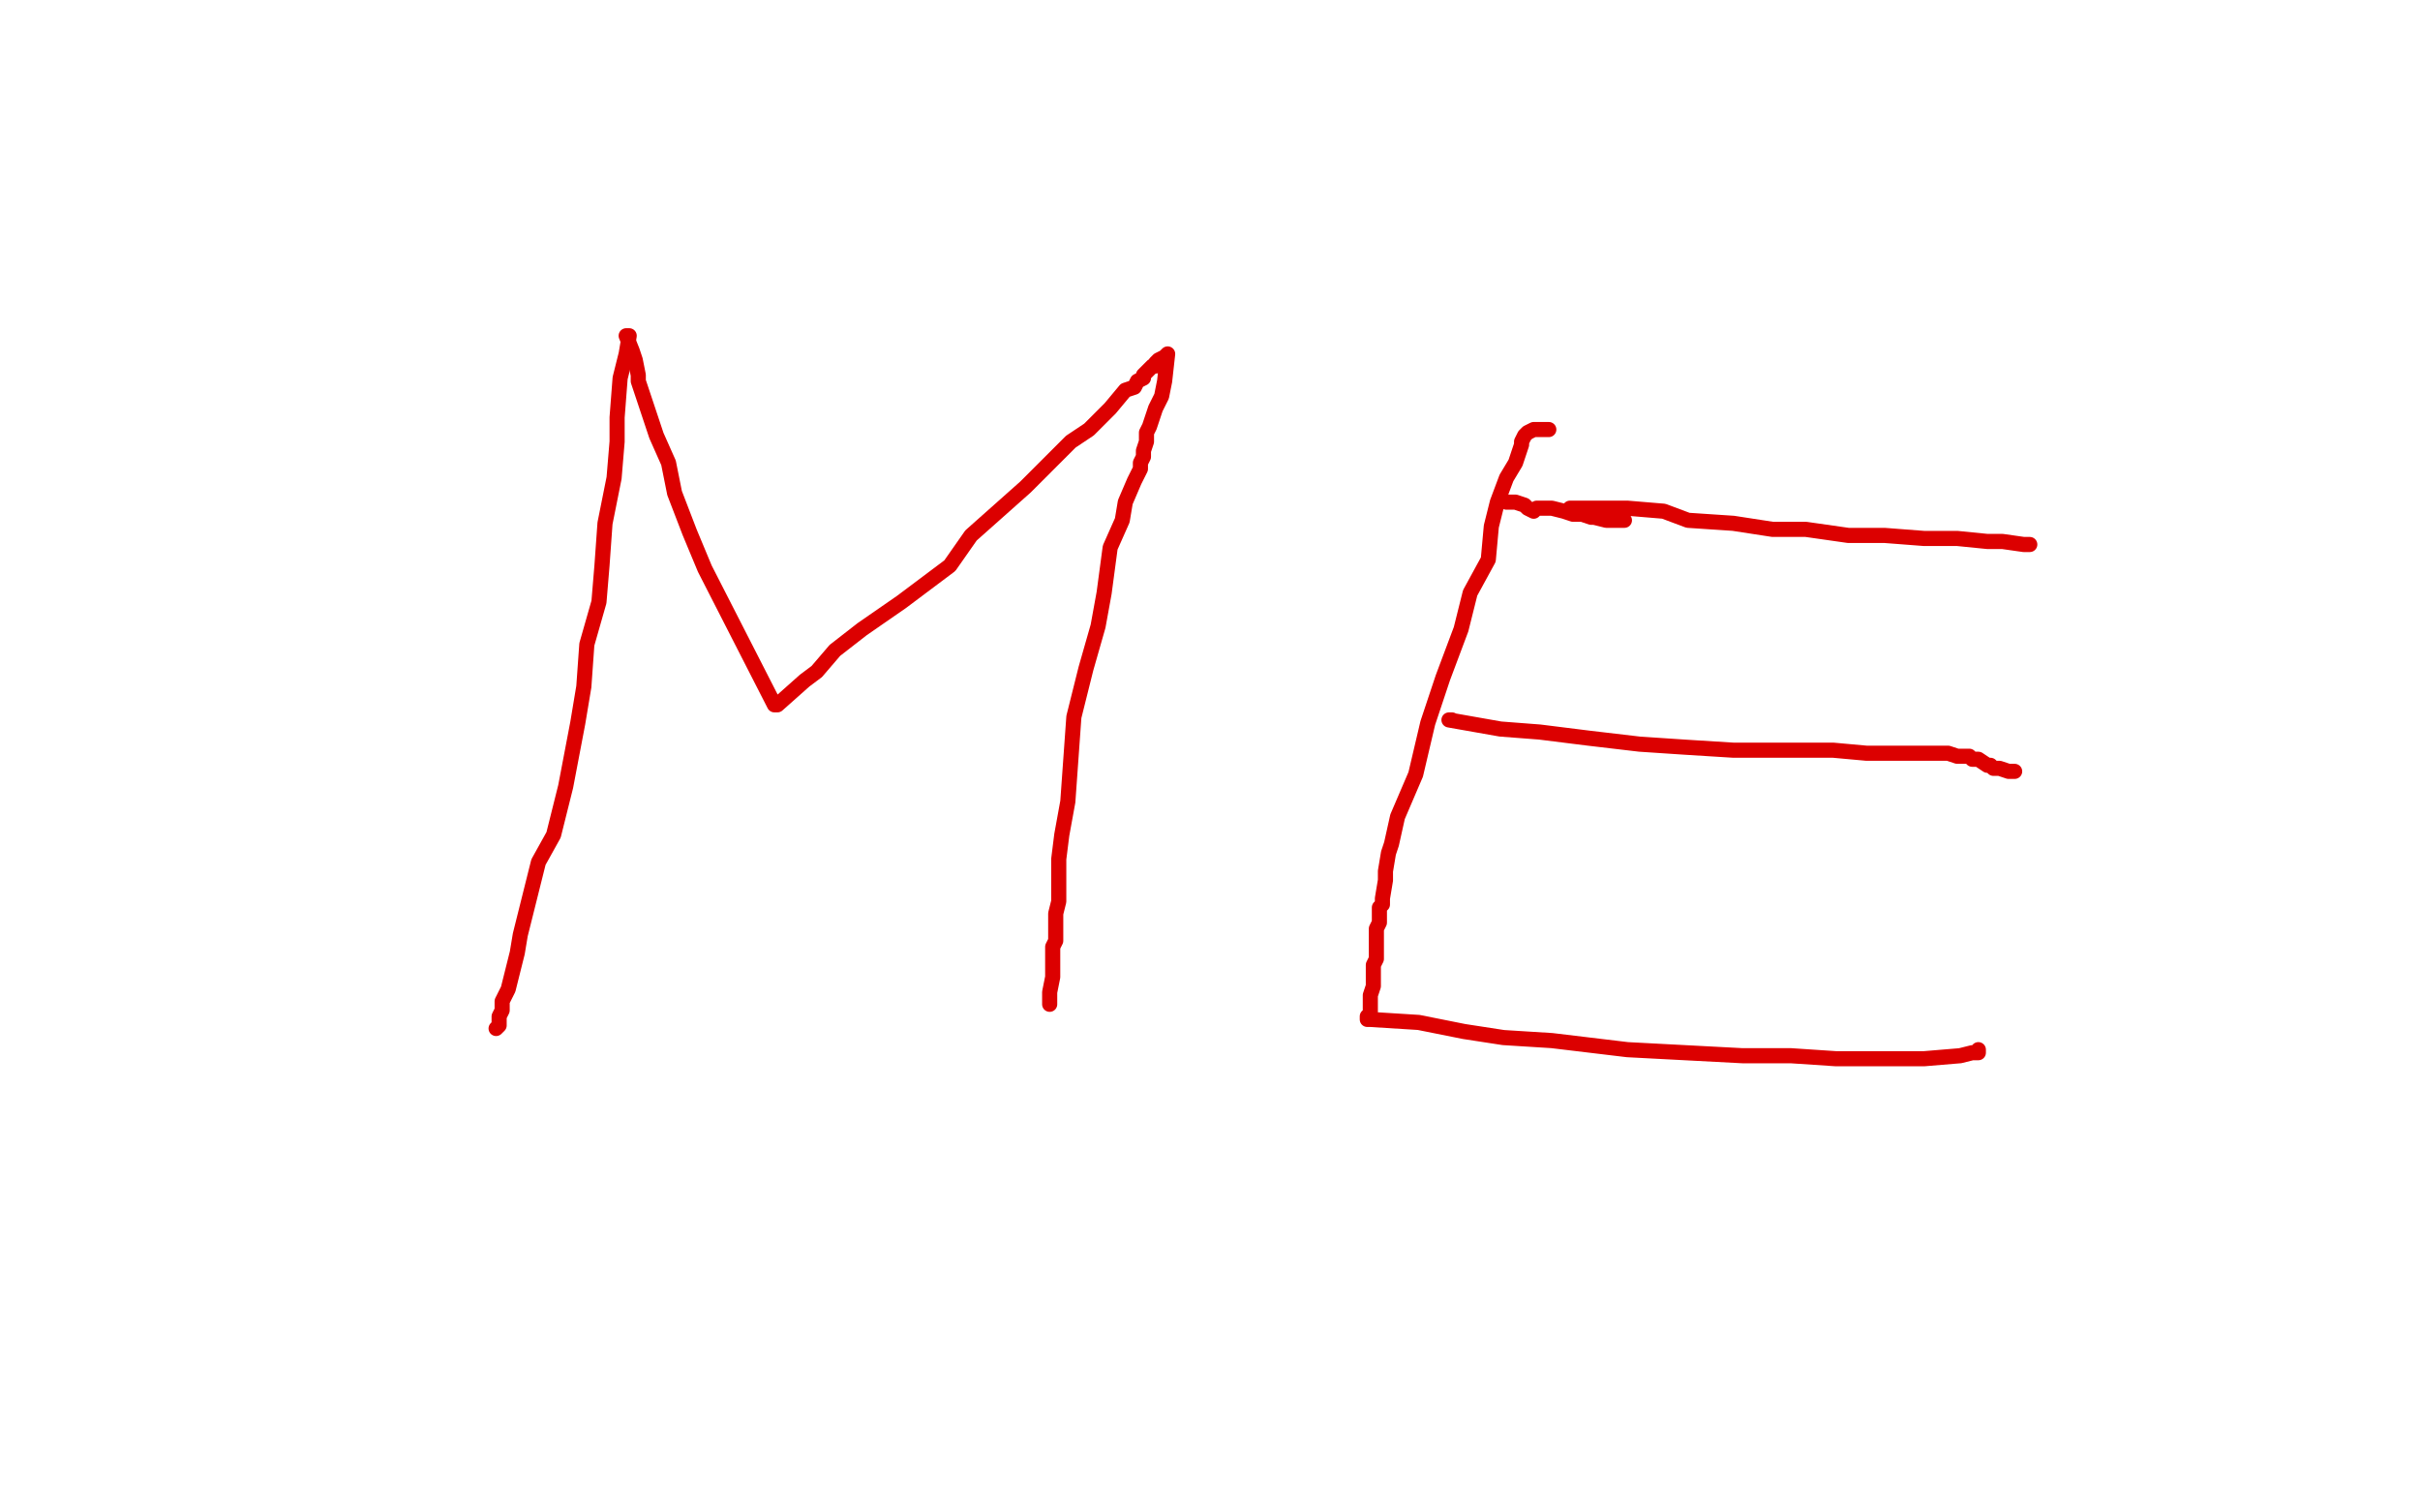 <?xml version="1.0" standalone="no"?>
<!DOCTYPE svg PUBLIC "-//W3C//DTD SVG 1.1//EN"
"http://www.w3.org/Graphics/SVG/1.1/DTD/svg11.dtd">

<svg width="800" height="500" version="1.1" xmlns="http://www.w3.org/2000/svg" xmlns:xlink="http://www.w3.org/1999/xlink" style="stroke-antialiasing: false"><desc>This SVG has been created on https://colorillo.com/</desc><rect x='0' y='0' width='800' height='500' style='fill: rgb(255,255,255); stroke-width:0' /><polyline points="208,111 207,117 207,117 205,125 205,125 204,138 204,138 204,146 204,146 203,158 203,158 200,173 200,173 199,187 199,187 198,199 198,199 194,213 194,213 193,227 193,227 191,239 191,239 187,260 187,260 183,276 178,285 176,293 174,301 172,309 171,315 169,323 168,327 166,331 166,334 165,336 165,338 165,339 164,340" style="fill: none; stroke: #dc0000; stroke-width: 5; stroke-linejoin: round; stroke-linecap: round; stroke-antialiasing: false; stroke-antialias: 0; opacity: 1.0"/>
<polyline points="207,111 209,116 209,116 210,119 210,119 211,124 211,124 211,126 211,126 213,132 213,132 215,138 215,138 217,144 217,144 221,153 221,153 223,163 223,163 228,176 228,176 233,188 233,188 256,233 256,233 257,233 266,225 270,222 276,215 285,208 298,199 302,196 314,187 321,177 330,169 339,161 347,153 354,146 360,142 367,135 372,129 375,128 376,126 378,125 378,124 379,123 381,121 382,121 382,120 383,119 385,118 386,117 385,126 384,131 382,135 380,141 379,143 379,146 378,149 378,150 378,151 377,153 377,155 375,159 372,166 371,172 367,181 365,196 363,207 359,221 355,237 354,251 353,265 351,276 350,284 350,289 350,293 350,298 349,302 349,305 349,308 349,311 348,313 348,316 348,318 348,320 348,323 347,328 347,330 347,332" style="fill: none; stroke: #dc0000; stroke-width: 5; stroke-linejoin: round; stroke-linecap: round; stroke-antialiasing: false; stroke-antialias: 0; opacity: 1.0"/>
<polyline points="512,142 511,142 511,142 509,142 509,142 507,142 507,142 505,143 505,143 504,144 504,144 503,146 503,146 503,147 503,147 501,153 501,153 498,158 498,158 495,166 495,166 493,174 493,174 492,185 492,185 486,196 486,196 483,208 477,224 472,239 468,256 462,270 460,279 459,282 458,288 458,291 457,297 457,299 456,300 456,302 456,305 455,307 455,309 455,310 455,312 455,313 455,315 455,317 454,319 454,322 454,324 454,326 453,329 453,332 453,333 453,335 453,336 452,336 452,337 453,337 469,338 484,341 497,343 513,344 538,347 557,348 576,349 592,349 607,350 624,350 636,350 648,349 652,348 654,348 654,347" style="fill: none; stroke: #dc0000; stroke-width: 5; stroke-linejoin: round; stroke-linecap: round; stroke-antialiasing: false; stroke-antialias: 0; opacity: 1.0"/>
<polyline points="519,169 519,168 519,168 520,168 520,168 521,168 521,168 522,168 522,168 523,168 523,168 524,168 524,168 526,168 526,168 530,168 530,168 538,168 538,168 550,169 558,172 573,173 586,175 597,175 611,177 623,177 636,178 647,178 657,179 662,179 669,180 671,180" style="fill: none; stroke: #dc0000; stroke-width: 5; stroke-linejoin: round; stroke-linecap: round; stroke-antialiasing: false; stroke-antialias: 0; opacity: 1.0"/>
<polyline points="480,238 479,238 479,238 496,241 496,241 509,242 509,242 525,244 525,244 542,246 542,246 557,247 557,247 573,248 573,248 592,248 606,248 617,249 631,249 639,249 644,249 647,250 648,250 649,250 650,250 651,250 652,251 654,251 657,253 658,253 659,254 661,254 664,255 665,255 666,255" style="fill: none; stroke: #dc0000; stroke-width: 5; stroke-linejoin: round; stroke-linecap: round; stroke-antialiasing: false; stroke-antialias: 0; opacity: 1.0"/>
<polyline points="498,166 499,166 499,166 500,166 500,166 501,166 501,166 504,167 504,167 505,168 505,168 507,169 507,169 508,168 508,168 510,168 510,168 512,168 512,168 513,168 513,168 517,169 520,170 521,170 523,170 526,171 527,171 531,172 533,172 535,172 536,172 537,172" style="fill: none; stroke: #dc0000; stroke-width: 5; stroke-linejoin: round; stroke-linecap: round; stroke-antialiasing: false; stroke-antialias: 0; opacity: 1.0"/>
</svg>
